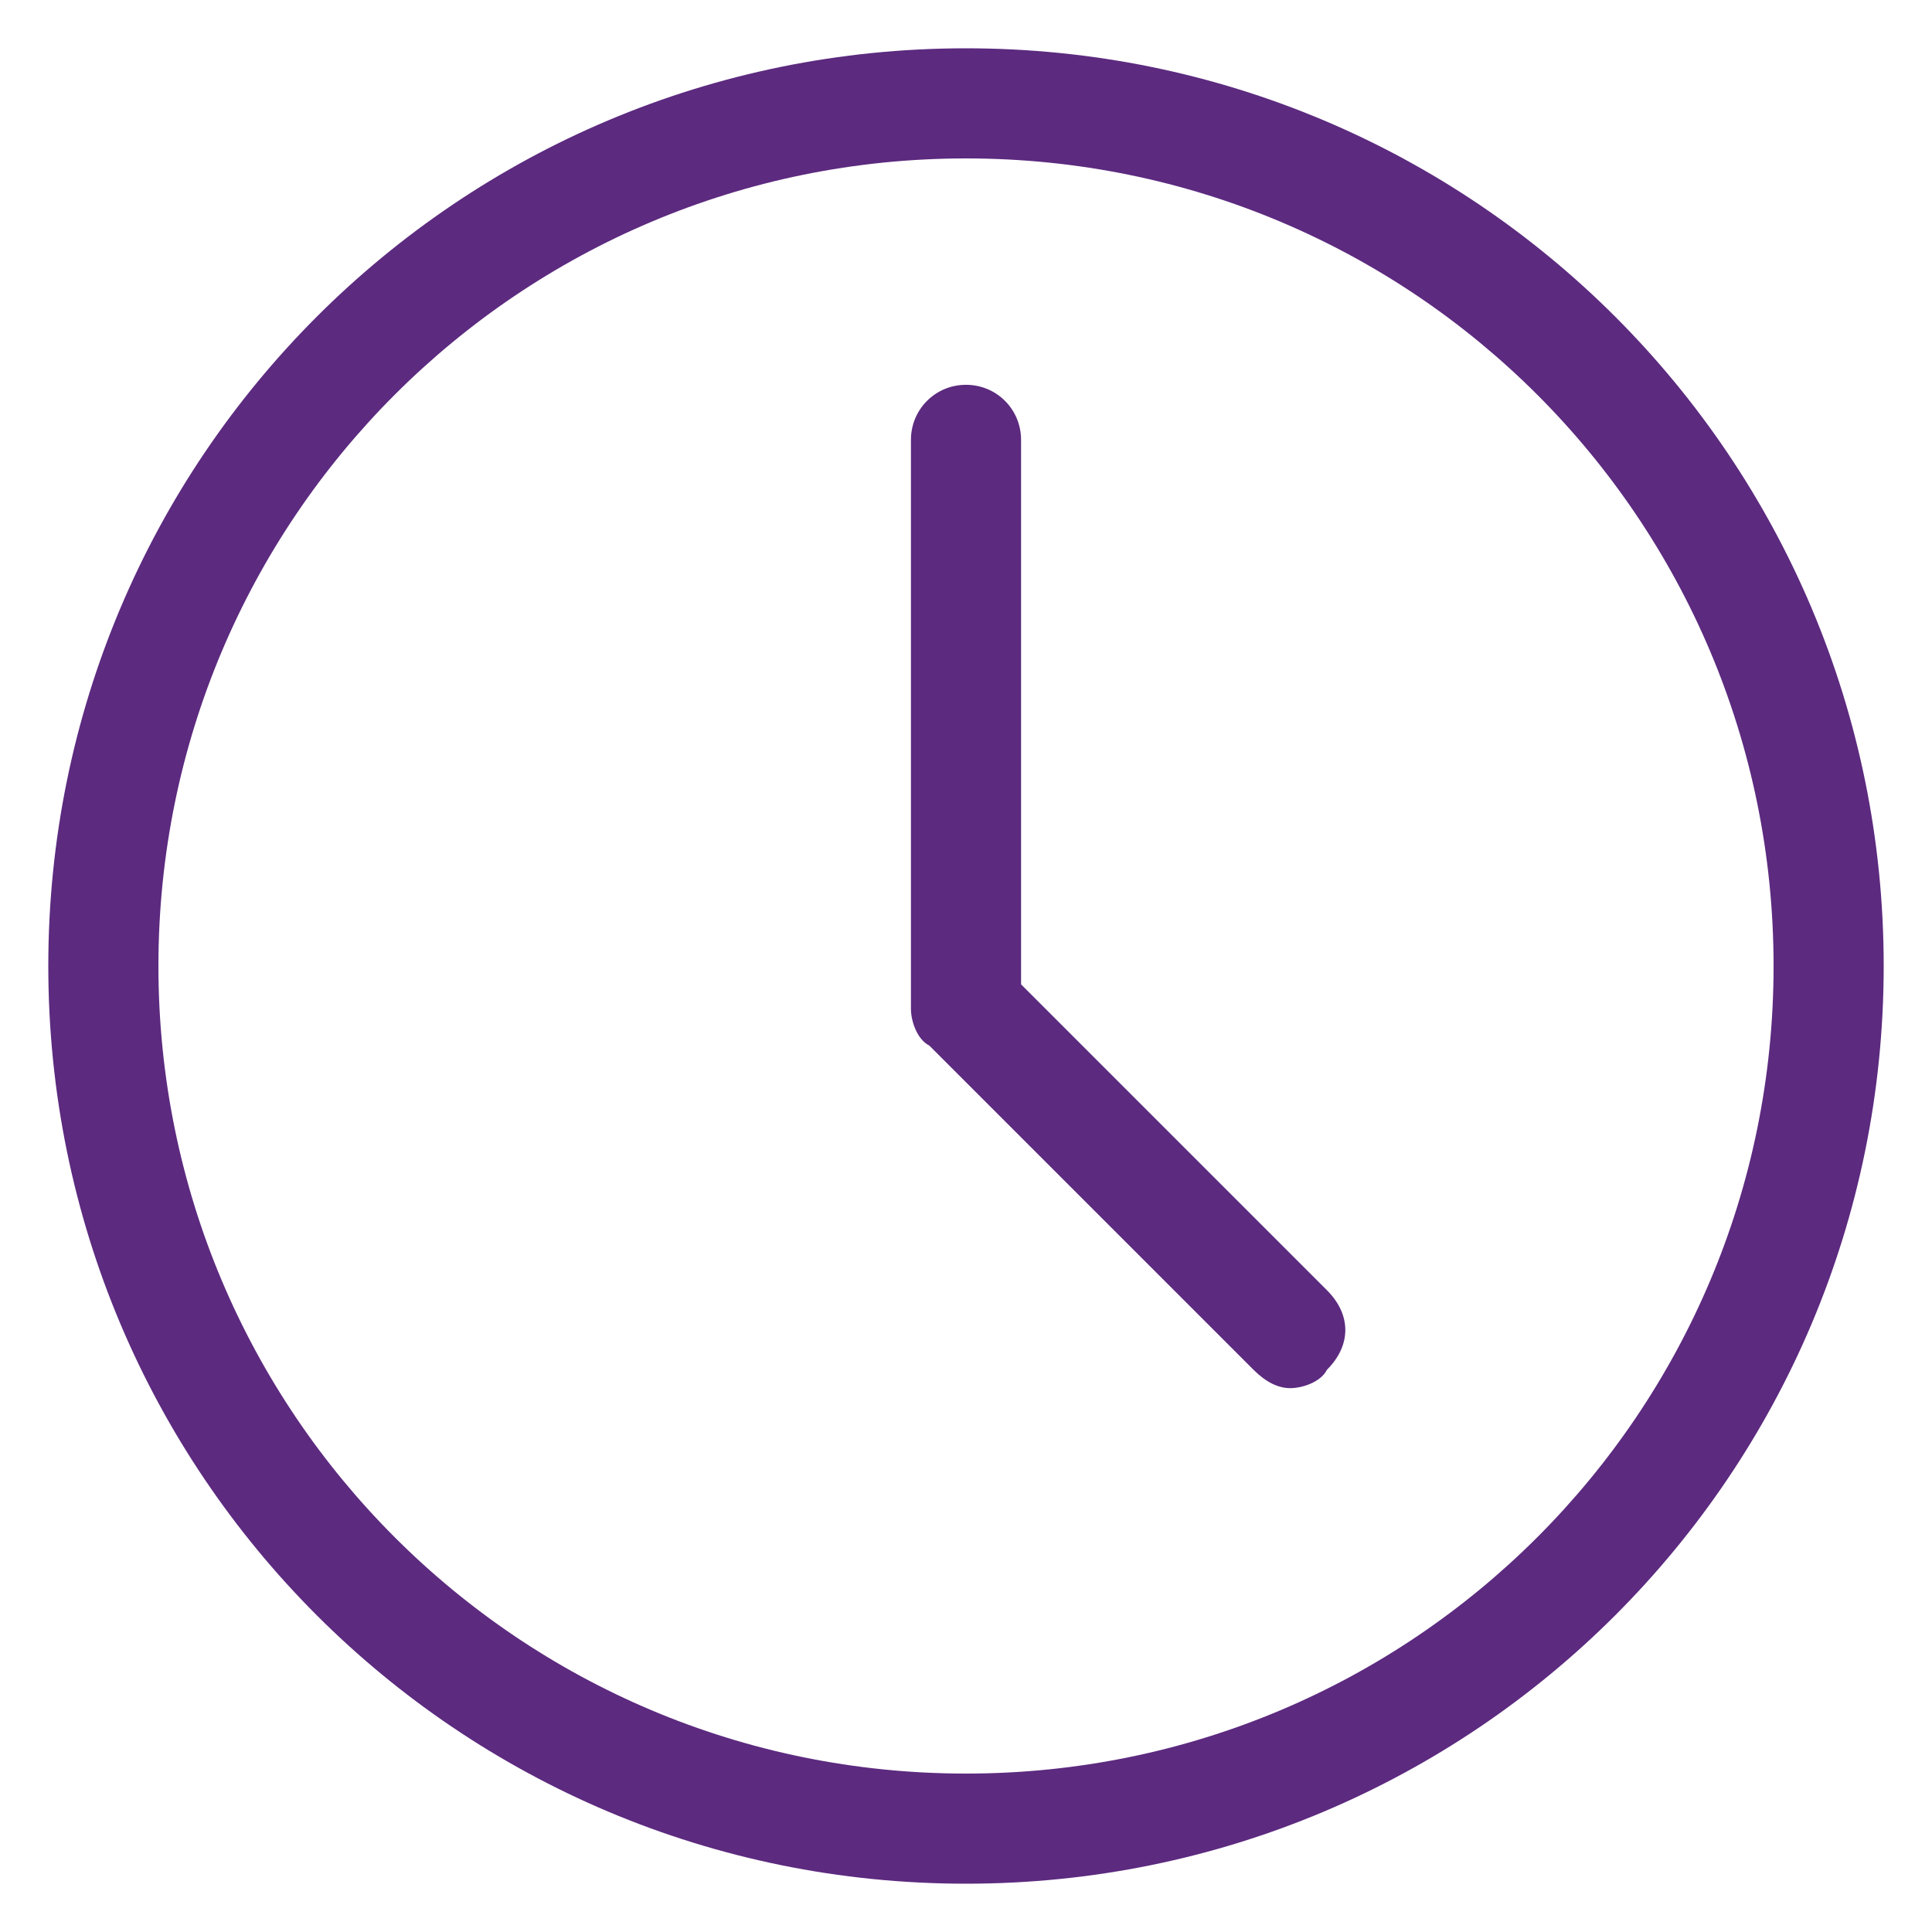 <?xml version="1.0" encoding="UTF-8"?><svg id="uuid-df9ebd7d-482a-46cc-b2fa-451c3956de75" xmlns="http://www.w3.org/2000/svg" viewBox="0 0 40 40"><path d="M20,1C9.487,1,1,9.487,1,20s8.487,19,19,19,19-8.487,19-19S30.513,1,20,1Zm0,35.72c-9.247,0-16.72-7.473-16.72-16.72S10.753,3.28,20,3.28s16.72,7.473,16.72,16.72-7.473,16.72-16.72,16.72Z" fill="#5c2a7f"/><path d="M21.14,20.38V9.107c0-.633-.507-1.14-1.14-1.14s-1.14,.507-1.14,1.14v11.78c0,.253,.127,.633,.38,.76l6.713,6.713c.253,.253,.507,.38,.76,.38s.633-.127,.76-.38c.507-.507,.507-1.14,0-1.647l-6.333-6.333Z" fill="#5c2a7f"/></svg>